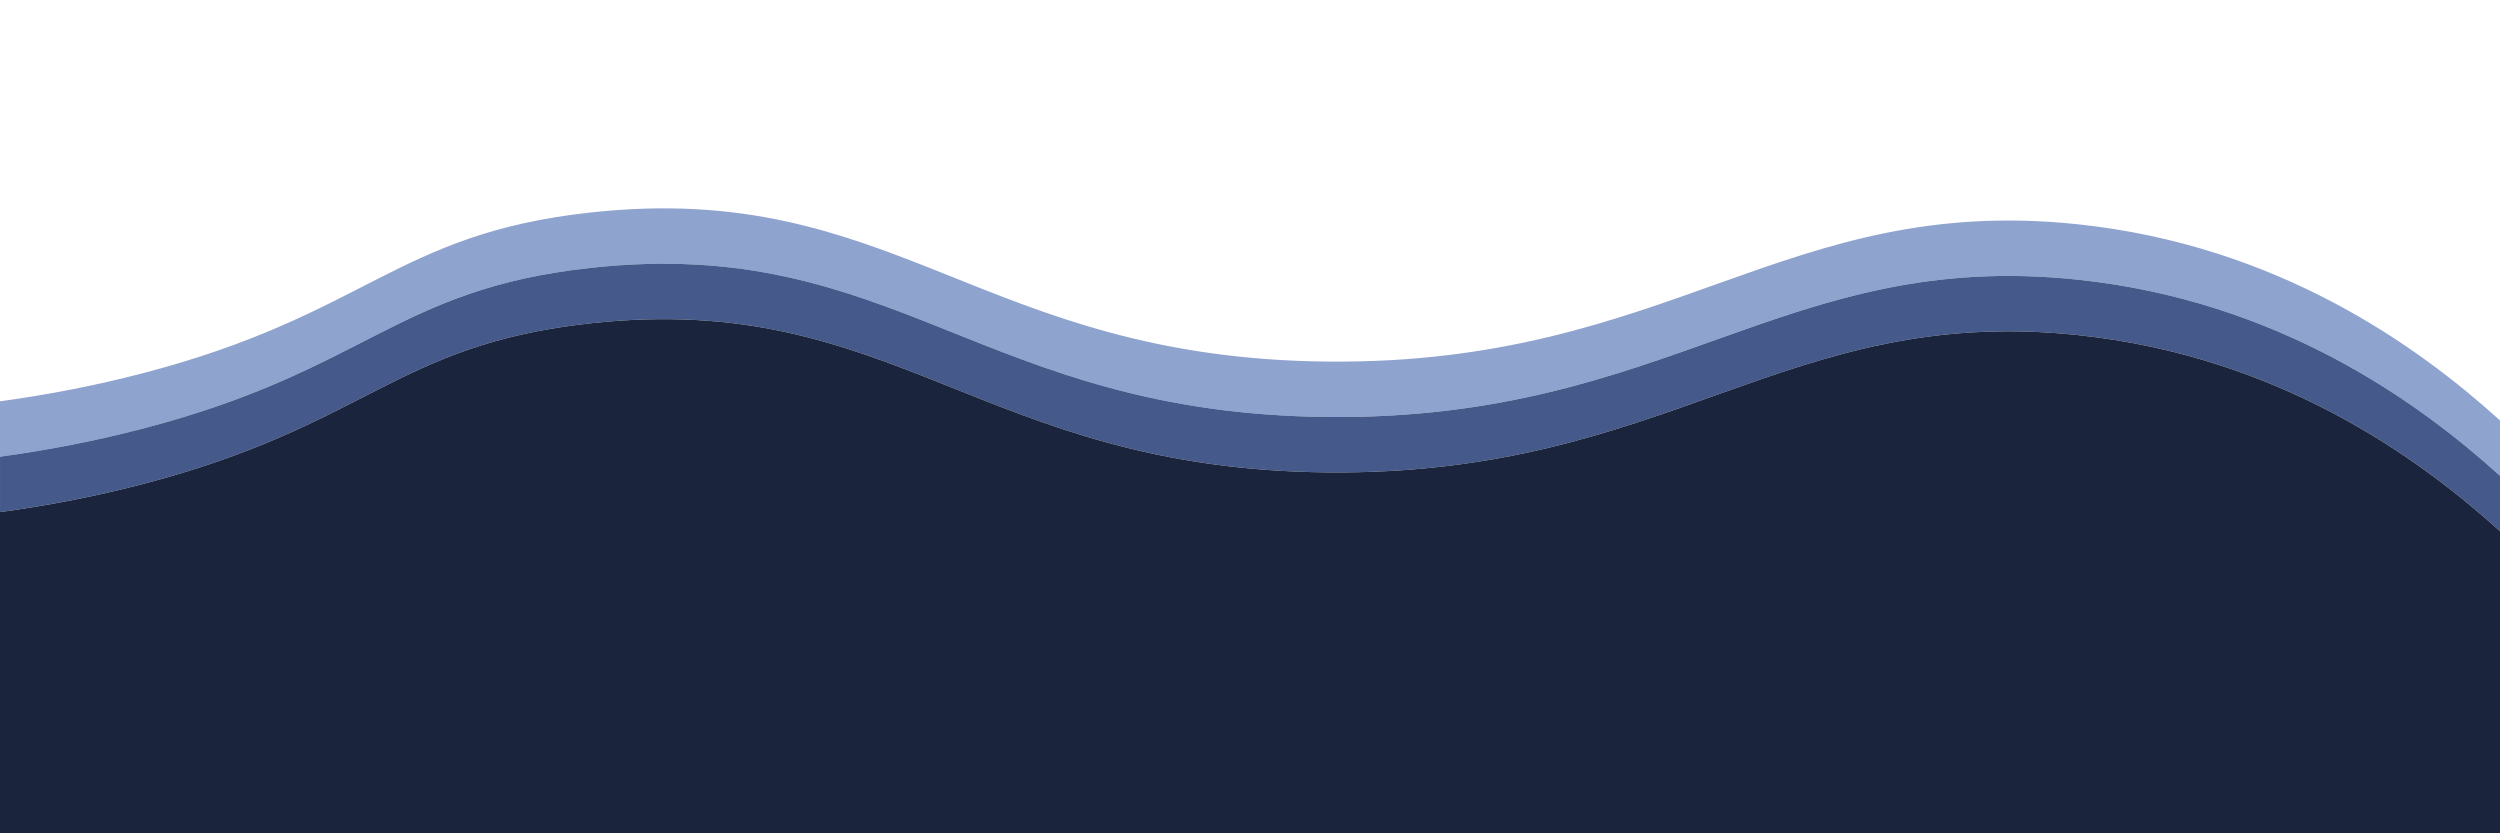 <?xml version="1.0" encoding="UTF-8"?> <svg xmlns="http://www.w3.org/2000/svg" id="Layer_3" data-name="Layer 3" viewBox="0 0 1200 400"> <defs> <style> .cls-1 { fill: #455a8b; } .cls-2 { fill: #1a253d; } .cls-3 { fill: #8fa3cf; } </style> </defs> <path class="cls-3" d="m997.14,107.63c-140.48-14.77-195.76,67.44-359.74,65.93-166.83-1.53-207.6-87.53-353.83-71.58-93.98,10.26-107.12,49.06-215.24,77.23-22.75,5.93-45.6,10.31-68.33,13.42v26.59c22.73-3.11,45.59-7.49,68.33-13.42,108.13-28.17,121.27-66.97,215.24-77.22,146.23-15.96,187,70.04,353.83,71.58,163.98,1.5,219.26-80.7,359.74-65.93,96.66,10.16,163.92,58.92,202.86,94.17v-26.59c-38.94-35.26-106.2-84.02-202.86-94.18Z"></path> <path class="cls-1" d="m637.41,200.15c-166.83-1.54-207.6-87.54-353.83-71.58-93.98,10.26-107.12,49.05-215.24,77.22-22.75,5.93-45.6,10.31-68.33,13.42v26.6c22.73-3.11,45.59-7.49,68.33-13.41,108.13-28.17,121.27-66.97,215.24-77.23,146.23-15.96,187,70.05,353.83,71.58,163.98,1.5,219.26-80.7,359.74-65.93,96.66,10.16,163.92,58.92,202.86,94.18v-26.6c-38.94-35.25-106.2-84.01-202.86-94.17-140.48-14.77-195.76,67.43-359.74,65.93Z"></path> <path class="cls-2" d="m997.14,160.82c-140.48-14.77-195.76,67.43-359.74,65.93-166.83-1.53-207.6-87.54-353.83-71.58-93.98,10.26-107.12,49.06-215.24,77.23-22.75,5.93-45.6,10.31-68.33,13.41v154.19h1200v-145c-38.94-35.26-106.2-84.02-202.86-94.18Z"></path> </svg> 